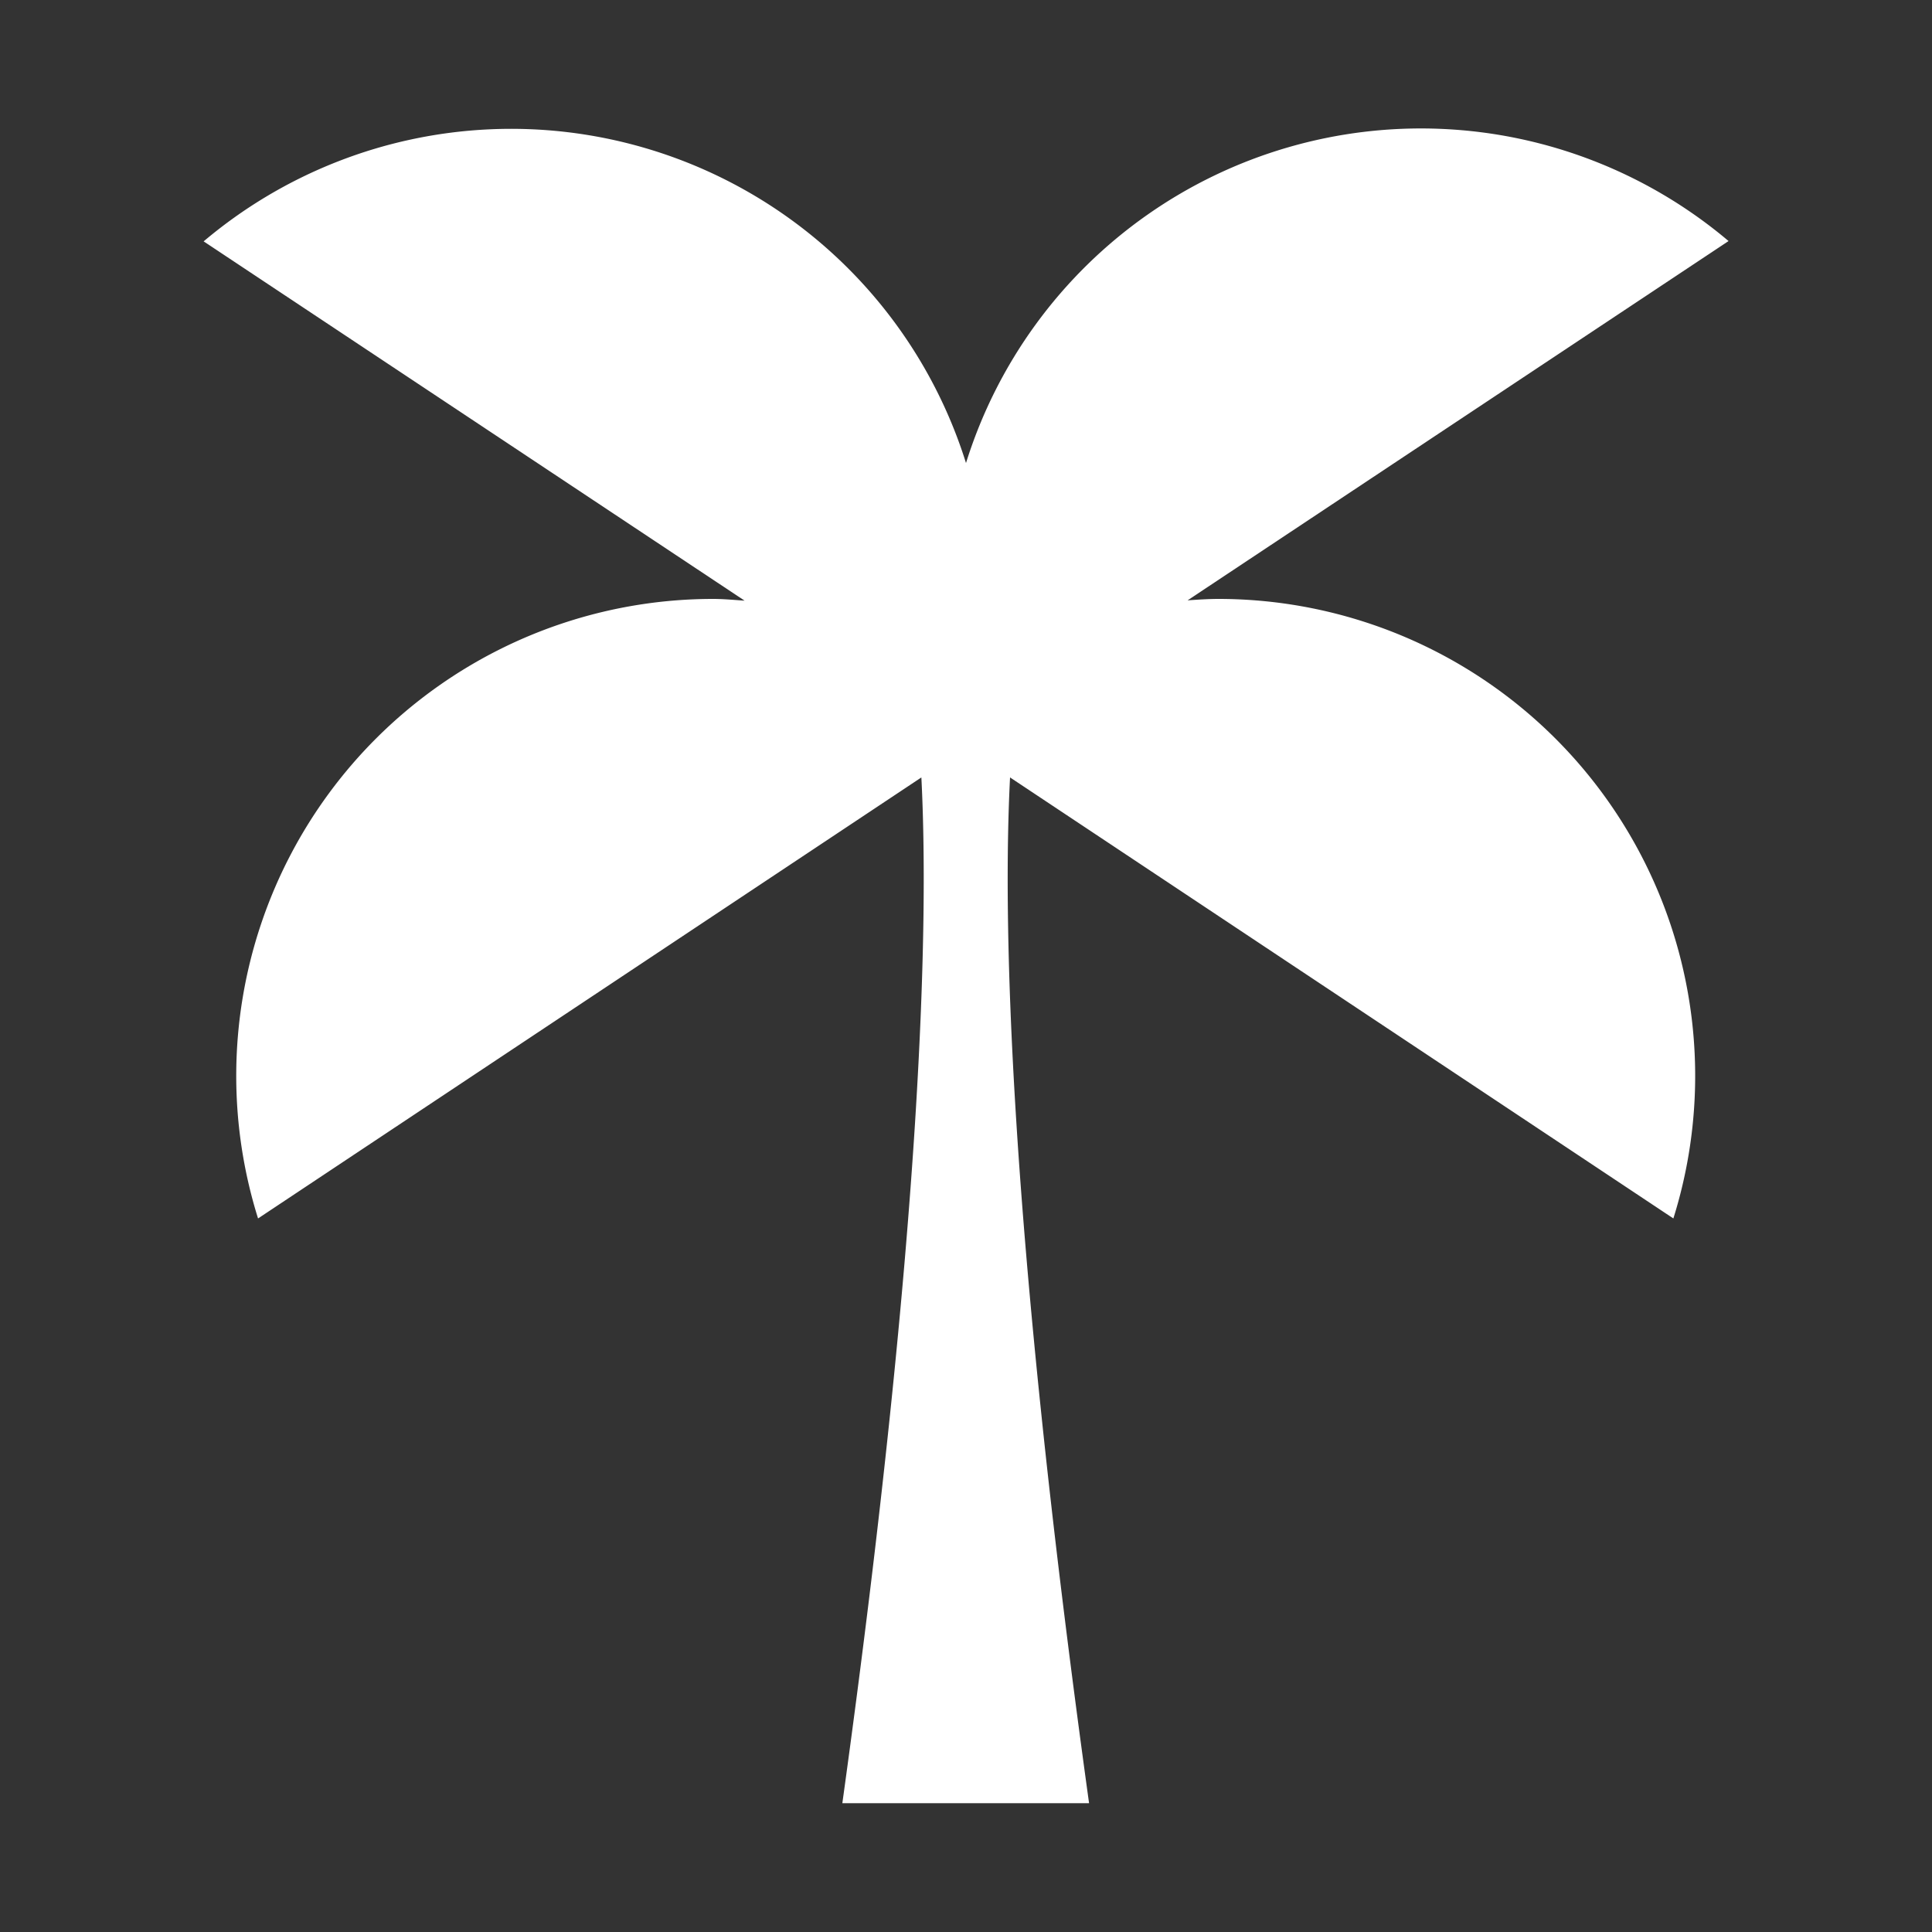 <?xml version="1.0" encoding="UTF-8"?>
<svg xmlns="http://www.w3.org/2000/svg" xmlns:xlink="http://www.w3.org/1999/xlink" width="30" height="30" viewBox="0 0 30 30">
  <rect x="0" y="0" width="30" height="30" fill="#333333" stroke="none"/>
  <defs>
    <clipPath id="clip-path">
      <rect id="Rectangle_1096" data-name="Rectangle 1096" width="23.675" height="26" fill="#fff"></rect>
    </clipPath>
  </defs>
  <g id="Group_2784" data-name="Group 2784" transform="translate(-1209.926 -5667)">
    <rect id="Rectangle_956" data-name="Rectangle 956" width="30" height="30" transform="translate(1209.926 5667)" fill="none"></rect>
    <g id="Group_2783" data-name="Group 2783" transform="translate(1213.088 5669)">
      <g id="Group_2782" data-name="Group 2782" clip-path="url(#clip-path)">
        <path id="Path_1132" data-name="Path 1132" d="M15.765,7.3c-.164,0-.325.011-.486.022l8.4-5.579A7.4,7.4,0,0,0,11.838,5.19,7.4,7.4,0,0,0,0,1.748L8.4,7.327C8.235,7.316,8.074,7.3,7.91,7.3A7.406,7.406,0,0,0,.845,16.92l10.3-6.848c.112,2.175.035,6.811-1.227,15.928h3.831c-1.262-9.117-1.339-13.753-1.227-15.928l10.3,6.848A7.406,7.406,0,0,0,15.765,7.3" fill="#fff"></path>
      </g>
    </g>
  </g>
</svg>
